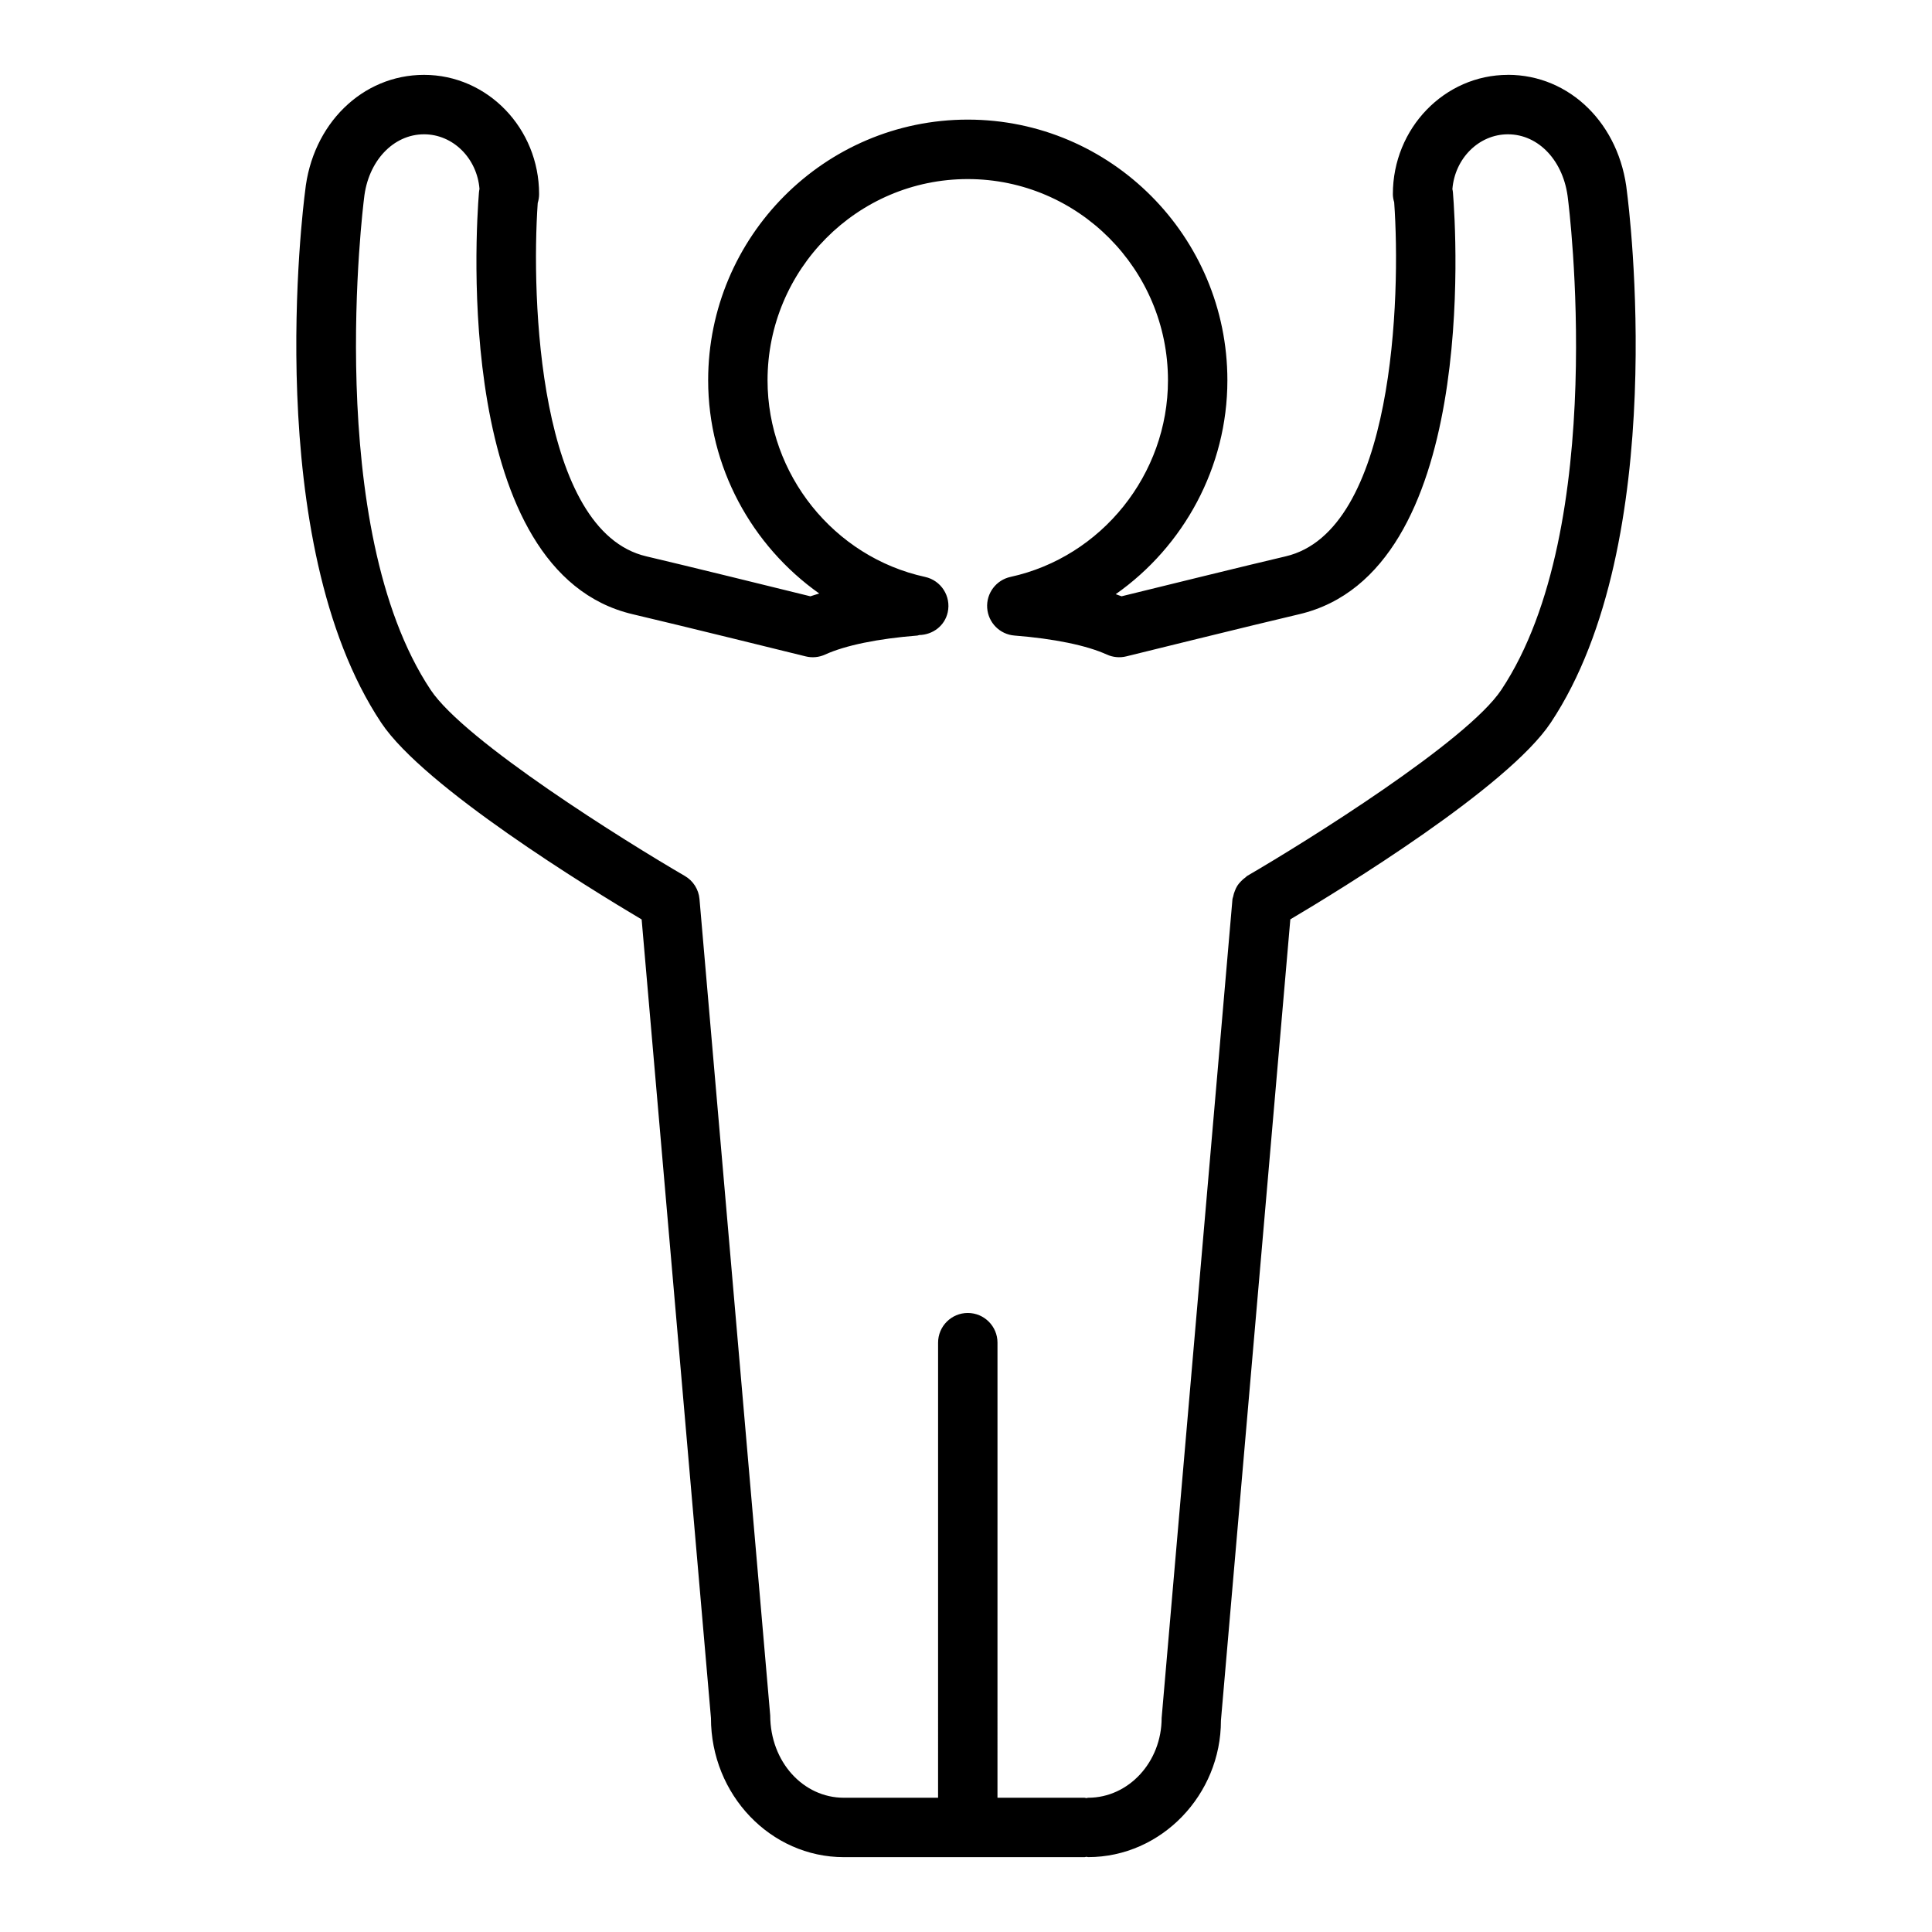 <?xml version="1.0" encoding="UTF-8"?>
<!-- Uploaded to: SVG Repo, www.svgrepo.com, Generator: SVG Repo Mixer Tools -->
<svg fill="#000000" width="800px" height="800px" version="1.1" viewBox="144 144 512 512" xmlns="http://www.w3.org/2000/svg">
 <path d="m543.62 163.84c-16.816 0-30.496 14.168-30.496 31.598 0 0.707 0.125 1.449 0.348 2.156 1.793 25.059-0.008 87.145-28.789 93.852-9.523 2.219-35.297 8.574-43.461 10.578-0.504-0.188-1.023-0.379-1.543-0.559 18.02-12.66 29.59-33.684 29.59-56.68 0-38.094-30.859-69.086-68.801-69.086s-68.801 30.992-68.801 69.086c0 22.914 11.531 43.832 29.441 56.504-0.77 0.262-1.598 0.457-2.348 0.738-8.164-2.016-33.938-8.359-43.461-10.586-28.637-6.676-30.543-68.457-28.797-93.645 0.234-0.754 0.363-1.551 0.363-2.363 0.008-17.422-13.668-31.594-30.488-31.594-16.406 0-29.68 13.086-31.527 30.898-0.496 3.773-11.77 92.773 20.176 140.8 11.344 17.059 55.316 43.988 69.016 52.129l18.367 211.62c0 20.332 15.801 36.879 35.219 36.879h63.793c0.164 0 0.316-0.086 0.48-0.094 0.164 0 0.305 0.086 0.469 0.086 19.422 0 35.219-16.547 35.188-36.203l18.391-212.31c13.594-8.062 57.641-35.023 69.016-52.121 31.945-48.02 20.672-137.03 20.207-140.58-1.867-18.027-15.141-31.113-31.551-31.113zm-1.758 162.98c-9.07 13.625-51.695 40.211-67.352 49.309-0.164 0.094-0.25 0.25-0.402 0.355-0.504 0.348-0.93 0.738-1.348 1.188-0.316 0.34-0.605 0.668-0.852 1.062-0.277 0.426-0.465 0.867-0.652 1.348-0.203 0.504-0.363 1-0.457 1.535-0.039 0.219-0.164 0.41-0.18 0.637l-18.773 217.03c0 11.652-8.738 21.137-19.477 21.137-0.164 0-0.316 0.086-0.48 0.094-0.156-0.008-0.297-0.094-0.473-0.094h-23.074l0.004-120.6c0-4.344-3.527-7.871-7.871-7.871s-7.871 3.527-7.871 7.871l-0.004 120.6h-24.977c-10.738 0-19.477-9.484-19.508-21.812l-18.742-216.35c-0.219-2.551-1.668-4.84-3.891-6.125-15.656-9.094-58.277-35.668-67.352-49.309-28.668-43.09-17.789-129.16-17.656-130.23 1.031-9.855 7.715-17.004 15.902-17.004 7.707 0 14.043 6.375 14.695 14.469-0.07 0.332-0.117 0.66-0.148 1-0.828 10.273-6.715 100.65 40.801 111.73 11.336 2.644 45.777 11.156 45.785 11.156 1.715 0.426 3.527 0.262 5.148-0.48 5.336-2.434 14.027-4.219 24.473-5.039 0.164-0.008 0.301-0.109 0.465-0.133 3.559-0.07 6.769-2.402 7.566-6.039 0.93-4.25-1.762-8.438-6.016-9.367-24.184-5.281-41.738-27.191-41.738-52.09 0-29.41 23.797-53.34 53.059-53.34 29.262 0 53.059 23.93 53.059 53.34 0 24.898-17.555 46.809-41.738 52.09-3.809 0.836-6.438 4.336-6.172 8.227 0.27 3.898 3.344 7.008 7.234 7.312 10.445 0.82 19.137 2.606 24.473 5.039 1.613 0.73 3.441 0.906 5.148 0.48 0 0 34.441-8.508 45.777-11.156 47.516-11.074 41.637-101.45 40.801-111.73-0.023-0.316-0.07-0.629-0.148-0.945 0.648-8.125 7.004-14.523 14.719-14.523 8.188 0 14.871 7.148 15.918 17.207 0.117 0.867 11.035 86.867-17.676 130.02z"/>
</svg>